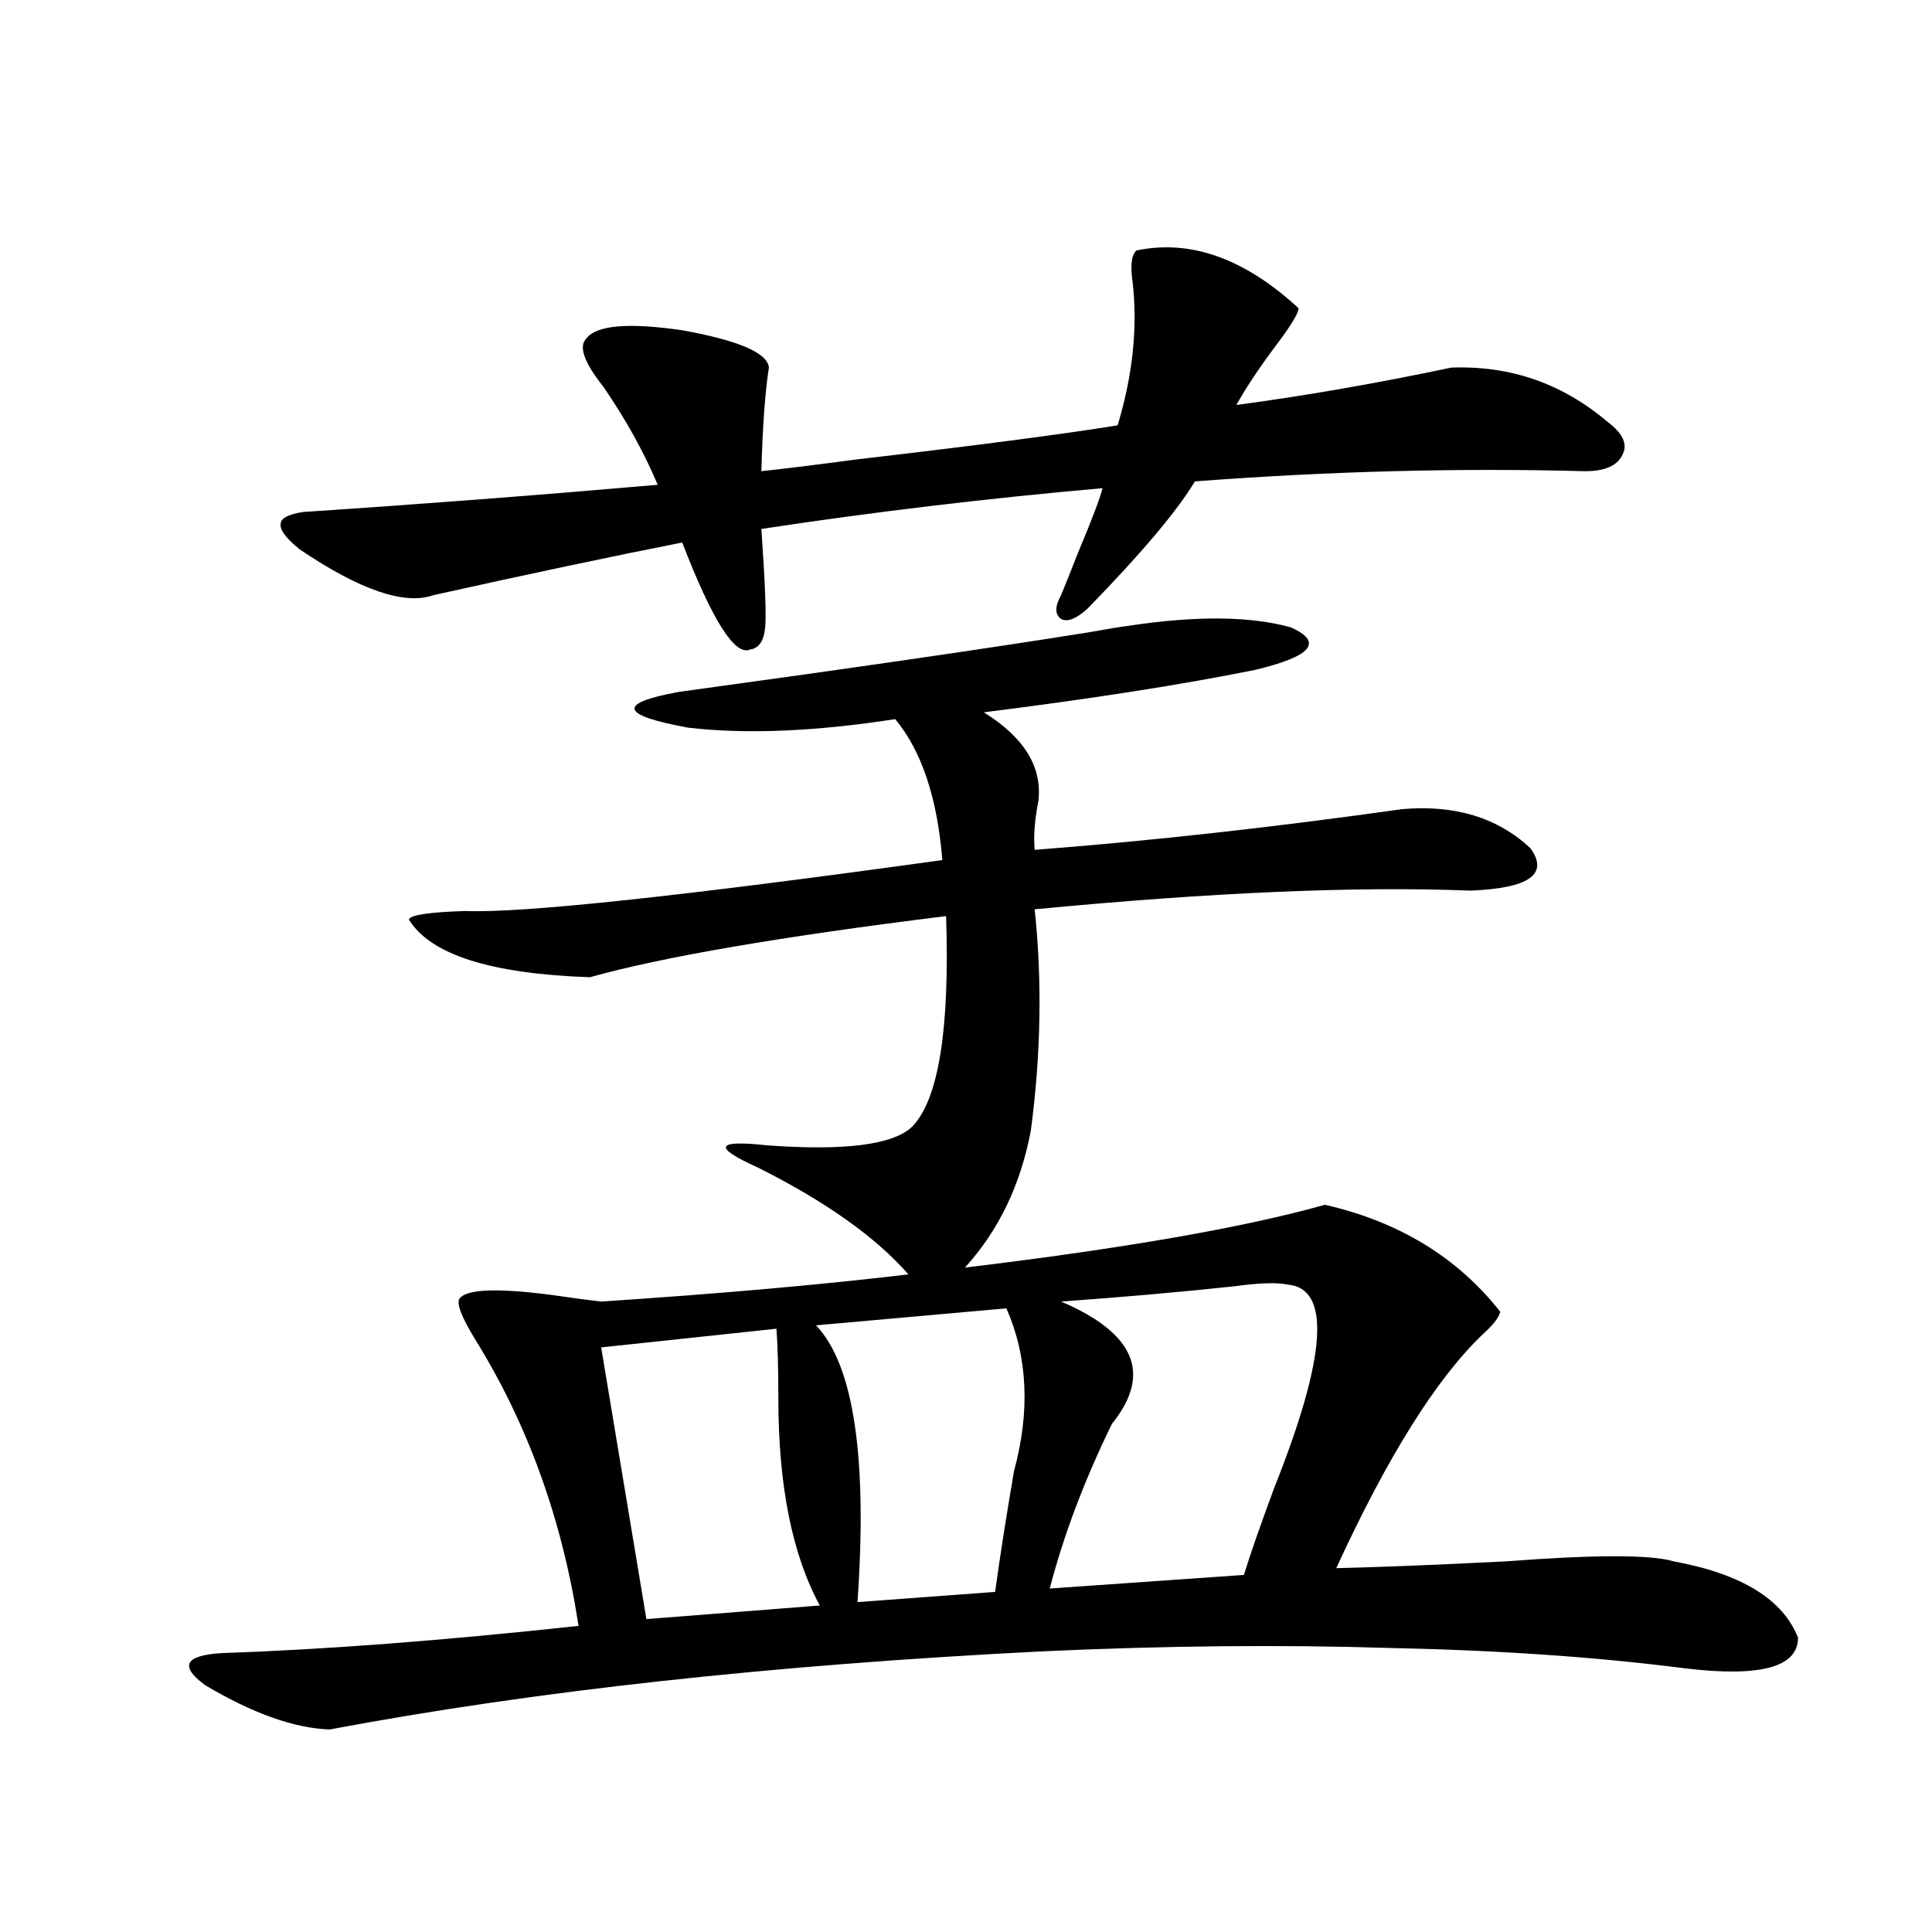 <?xml version="1.0" encoding="utf-8"?>
<!-- Generator: Adobe Illustrator 16.0.0, SVG Export Plug-In . SVG Version: 6.00 Build 0)  -->
<!DOCTYPE svg PUBLIC "-//W3C//DTD SVG 1.1//EN" "http://www.w3.org/Graphics/SVG/1.1/DTD/svg11.dtd">
<svg version="1.1" id="图层_1" xmlns="http://www.w3.org/2000/svg" xmlns:xlink="http://www.w3.org/1999/xlink" x="0px" y="0px"
	 width="1000px" height="1000px" viewBox="0 0 1000 1000" enable-background="new 0 0 1000 1000" xml:space="preserve">
<path d="M584.327,323.875c35.121-5.273,63.078-4.971,83.9,0.879c16.905,7.622,10.731,14.941-18.536,21.973
	c-37.728,7.622-84.556,14.941-140.484,21.973c20.808,12.896,30.243,28.125,28.292,45.703c-1.951,9.971-2.606,18.457-1.951,25.488
	c60.486-4.683,123.899-11.714,190.239-21.094c27.316-2.334,49.42,4.395,66.34,20.215c9.756,13.486-0.655,20.806-31.219,21.973
	c-58.535-2.334-133.655,0.879-225.36,9.668c3.902,36.914,3.247,75.01-1.951,114.258c-5.213,28.125-16.585,51.855-34.146,71.191
	c82.59-9.956,144.707-20.791,186.337-32.52c38.368,8.789,68.611,27.246,90.729,55.371c-0.655,2.939-3.582,6.743-8.78,11.426
	c-24.069,22.852-49.435,63.281-76.096,121.289c24.055-0.576,53.322-1.758,87.803-3.516c46.173-3.516,75.12-3.516,86.827,0
	c35.121,6.455,56.584,19.639,64.389,39.551c0,15.23-19.512,20.504-58.535,15.82c-45.532-5.863-96.583-9.379-153.167-10.547
	c-55.943-1.758-115.774-1.181-179.508,1.758c-139.844,7.031-262.768,20.504-368.771,40.43c-18.216-0.59-39.679-8.212-64.389-22.852
	c-13.658-9.97-10.731-15.531,8.78-16.699c52.682-1.758,114.144-6.454,184.386-14.063c-8.46-55.068-26.341-104.59-53.657-148.535
	c-7.164-11.714-9.756-18.745-7.805-21.094c3.902-4.683,19.512-5.273,46.828-1.758c12.348,1.758,21.128,2.939,26.341,3.516
	c61.782-4.092,114.784-8.789,159.021-14.063c-16.92-19.336-42.926-37.793-78.047-55.371c-23.414-10.547-21.798-14.351,4.878-11.426
	c40.319,2.939,65.364-0.288,75.12-9.668c13.658-14.063,19.512-50.386,17.561-108.984c-85.211,10.547-146.673,21.094-184.386,31.641
	c-51.386-1.758-82.604-11.714-93.656-29.883c0.641-2.334,10.396-3.804,29.268-4.395c29.268,1.182,111.537-7.607,246.823-26.367
	c-2.606-32.217-10.731-56.538-24.39-72.949c-41.63,6.455-77.406,7.91-107.314,4.395c-35.121-6.44-36.752-12.593-4.878-18.457
	c89.754-12.305,160.316-22.549,211.702-30.762C572.62,325.633,579.77,324.466,584.327,323.875z M303.358,175.34
	c5.198-7.031,21.783-8.486,49.755-4.395c29.268,5.273,44.222,11.729,44.877,19.336c-1.951,12.305-3.262,30.186-3.902,53.613
	c11.052-1.167,27.637-3.213,49.755-6.152c60.486-7.031,105.363-12.881,134.631-17.578c7.805-25.776,10.396-50.386,7.805-73.828
	c-1.311-8.789-0.655-14.351,1.951-16.699c27.957-5.85,55.929,4.106,83.9,29.883c0,2.349-3.262,7.91-9.756,16.699
	c-9.756,12.896-17.24,24.033-22.438,33.398c35.121-4.683,72.193-11.123,111.217-19.336c30.563-1.167,57.56,8.213,80.974,28.125
	c7.805,5.864,10.396,11.426,7.805,16.699c-2.606,5.864-9.115,8.789-19.512,8.789c-65.044-1.758-132.359,0-201.946,5.273
	c-9.115,15.244-27.651,37.217-55.608,65.918c-5.854,5.273-10.411,7.031-13.658,5.273c-3.262-2.334-3.262-6.44,0-12.305
	c1.951-4.683,4.878-12.002,8.78-21.973c7.149-16.987,11.372-28.125,12.683-33.398c-59.846,5.273-118.701,12.305-176.581,21.094
	c1.951,28.125,2.592,45.127,1.951,50.977c-0.655,7.031-3.262,10.85-7.805,11.426c-7.805,3.516-19.512-14.941-35.121-55.371
	c-35.776,7.031-78.702,16.123-128.777,27.246c-14.969,5.273-38.048-2.637-69.267-23.73c-7.164-5.85-10.411-10.244-9.756-13.184
	c0-2.925,3.902-4.971,11.707-6.152c61.782-4.092,122.924-8.789,183.41-14.063c-7.164-16.987-16.585-33.975-28.292-50.977
	C302.383,187.645,299.456,179.446,303.358,175.34z M401.893,687.742l-90.729,9.668l23.414,140.625l89.754-7.031
	c-14.313-26.367-21.463-62.1-21.463-107.227C402.868,708.548,402.533,696.531,401.893,687.742z M520.914,677.195l-98.534,8.789
	c19.512,20.518,26.661,68.267,21.463,143.262l71.218-5.273c2.592-18.745,5.854-39.551,9.756-62.402
	C533.262,730.521,531.966,702.396,520.914,677.195z M666.276,664.891c-5.213-1.167-14.313-0.879-27.316,0.879
	c-27.316,2.939-57.239,5.576-89.754,7.91c38.368,16.411,47.148,37.505,26.341,63.281c-14.313,29.307-25.045,57.72-32.194,85.254
	l100.485-7.031c3.247-10.547,8.445-25.488,15.609-44.824C686.764,701.805,689.035,666.648,666.276,664.891z"/>
</svg>
